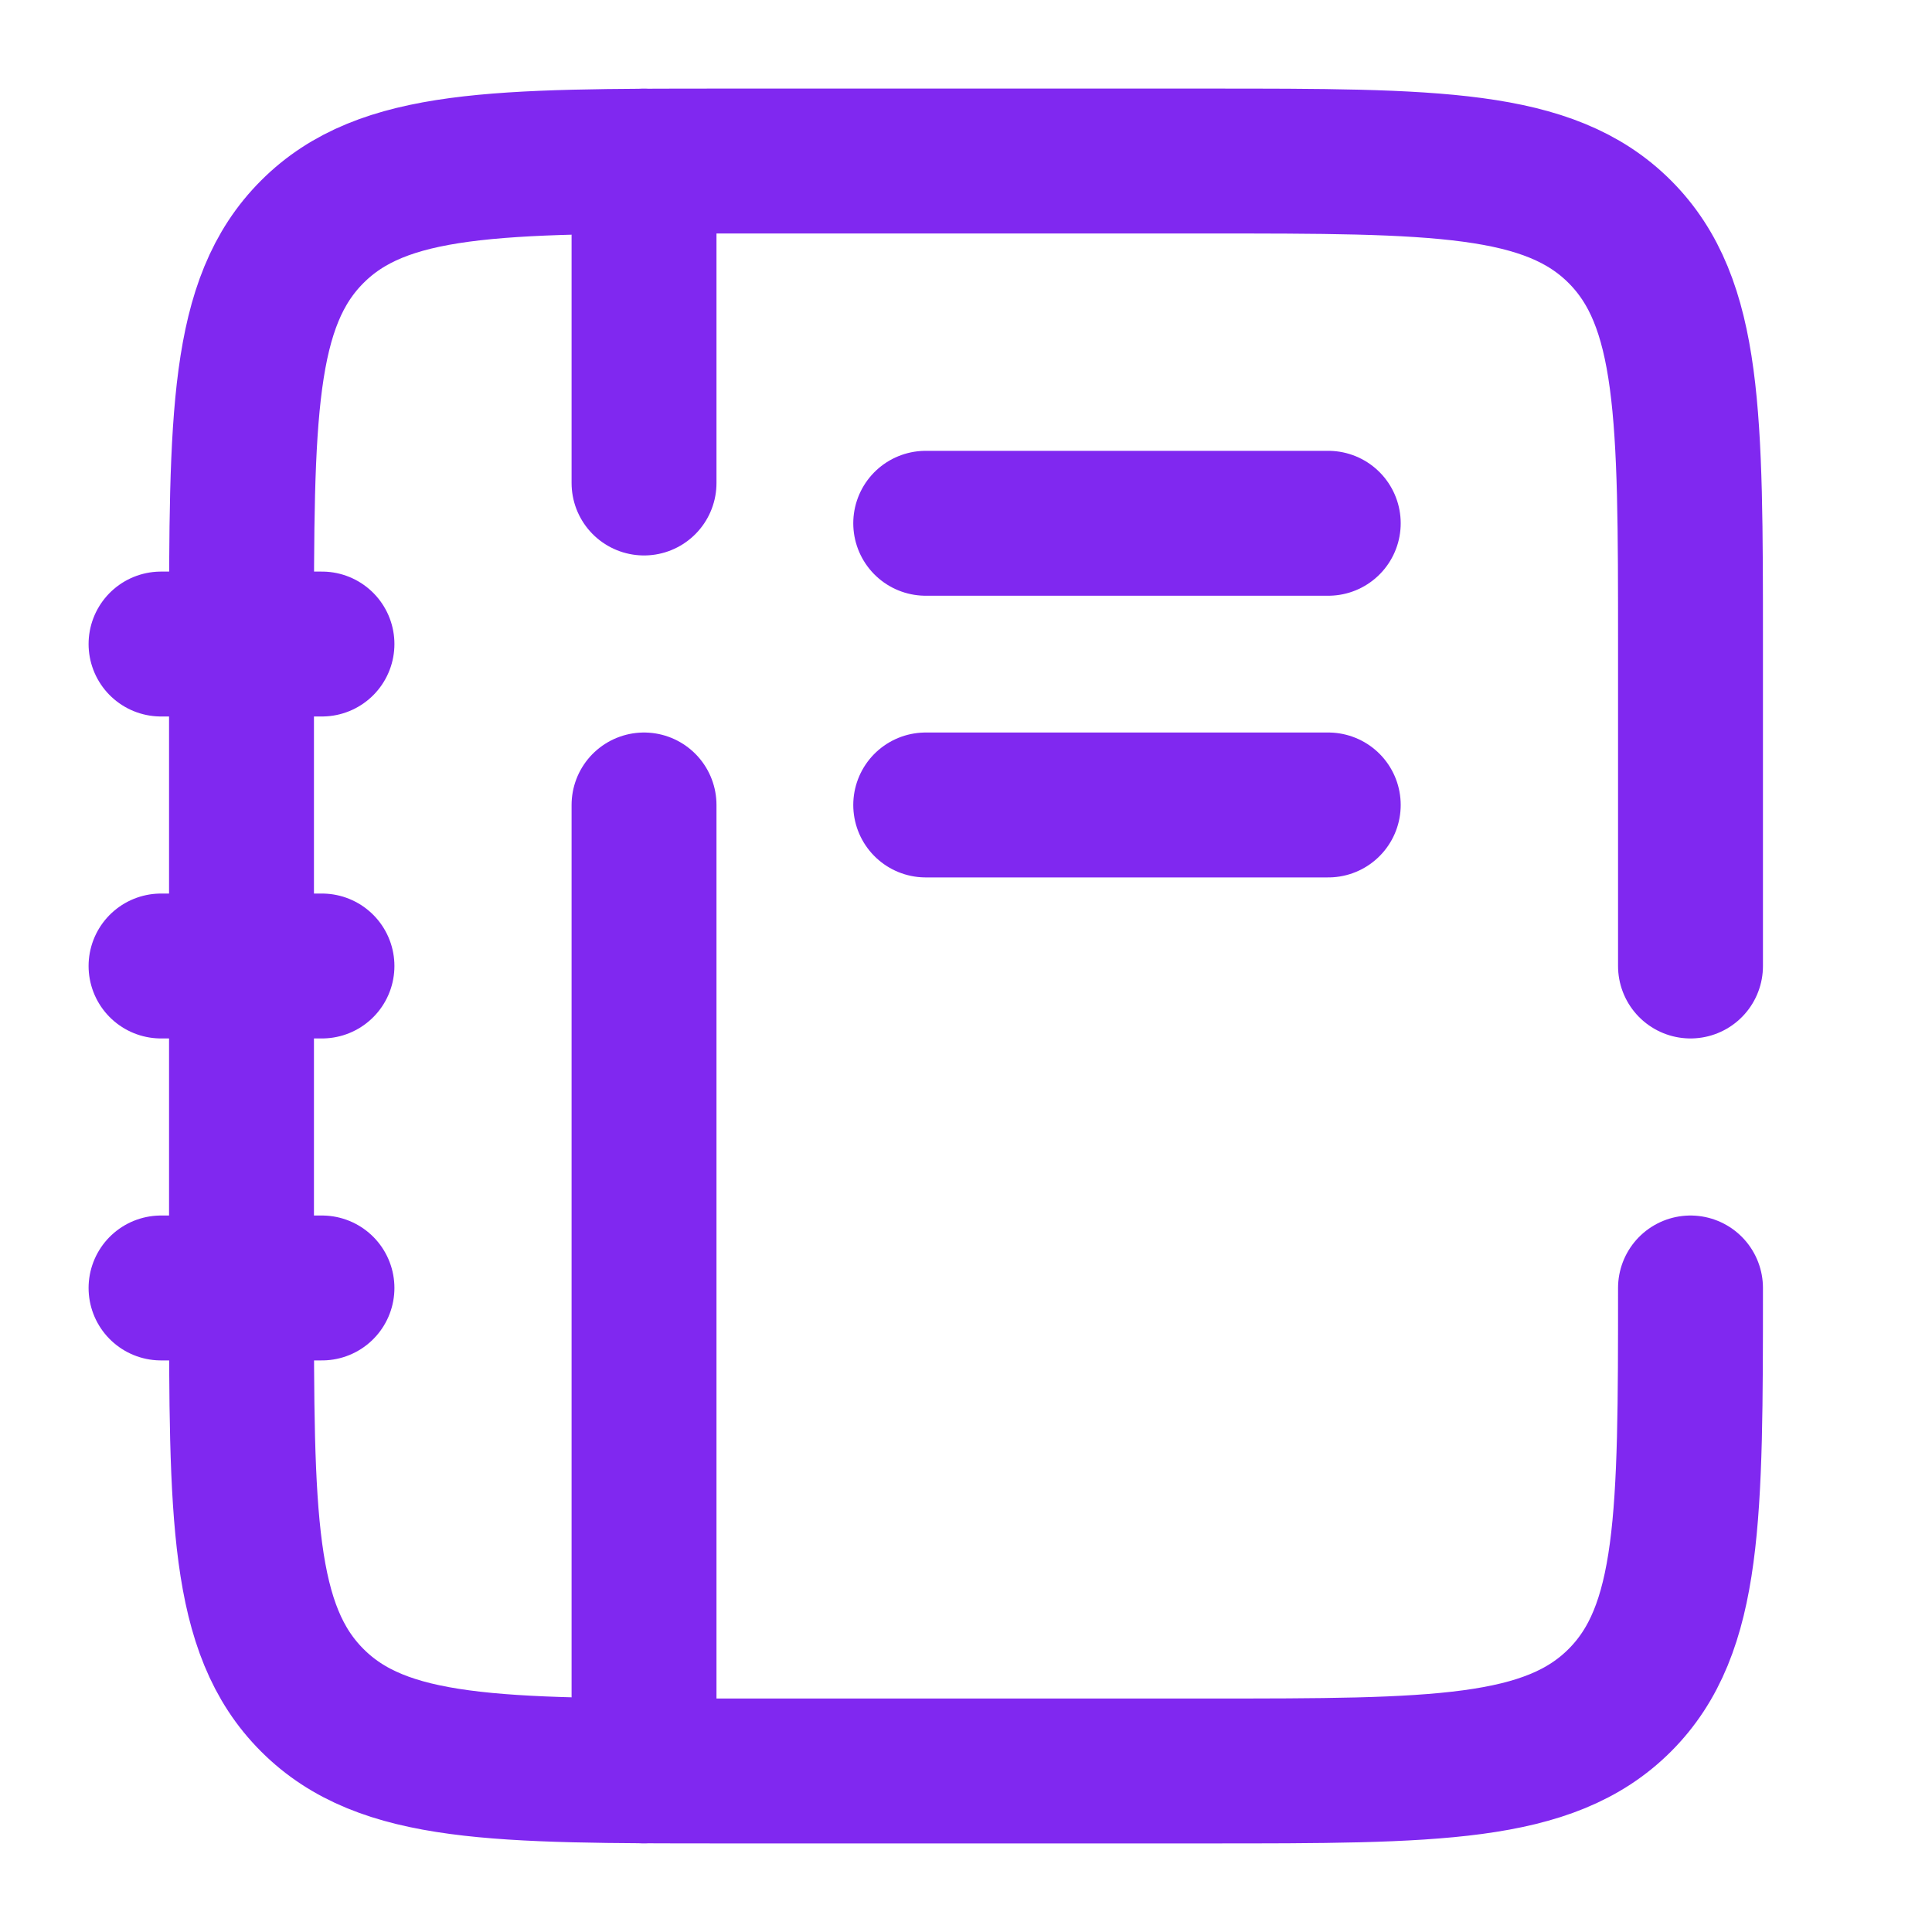 <svg width="20" height="20" viewBox="0 0 20 20" fill="none" xmlns="http://www.w3.org/2000/svg">
<path d="M17.5 13.333C17.5 15.69 17.5 16.869 16.768 17.601C16.036 18.333 14.857 18.333 12.5 18.333H7.5C5.143 18.333 3.964 18.333 3.233 17.601C2.5 16.869 2.5 15.69 2.5 13.333V6.667C2.5 4.31 2.5 3.131 3.233 2.399C3.964 1.667 5.143 1.667 7.5 1.667H12.5C14.857 1.667 16.036 1.667 16.768 2.399C17.5 3.131 17.5 4.31 17.5 6.667V10M6.667 1.667V5M6.667 18.333V8.333M1.667 10H3.333M1.667 13.333H3.333M1.667 6.667H3.333M9.583 5.417H13.75M9.583 8.333H13.75" stroke="#8028F0" stroke-width="1.5" stroke-linecap="round"/>
</svg>
